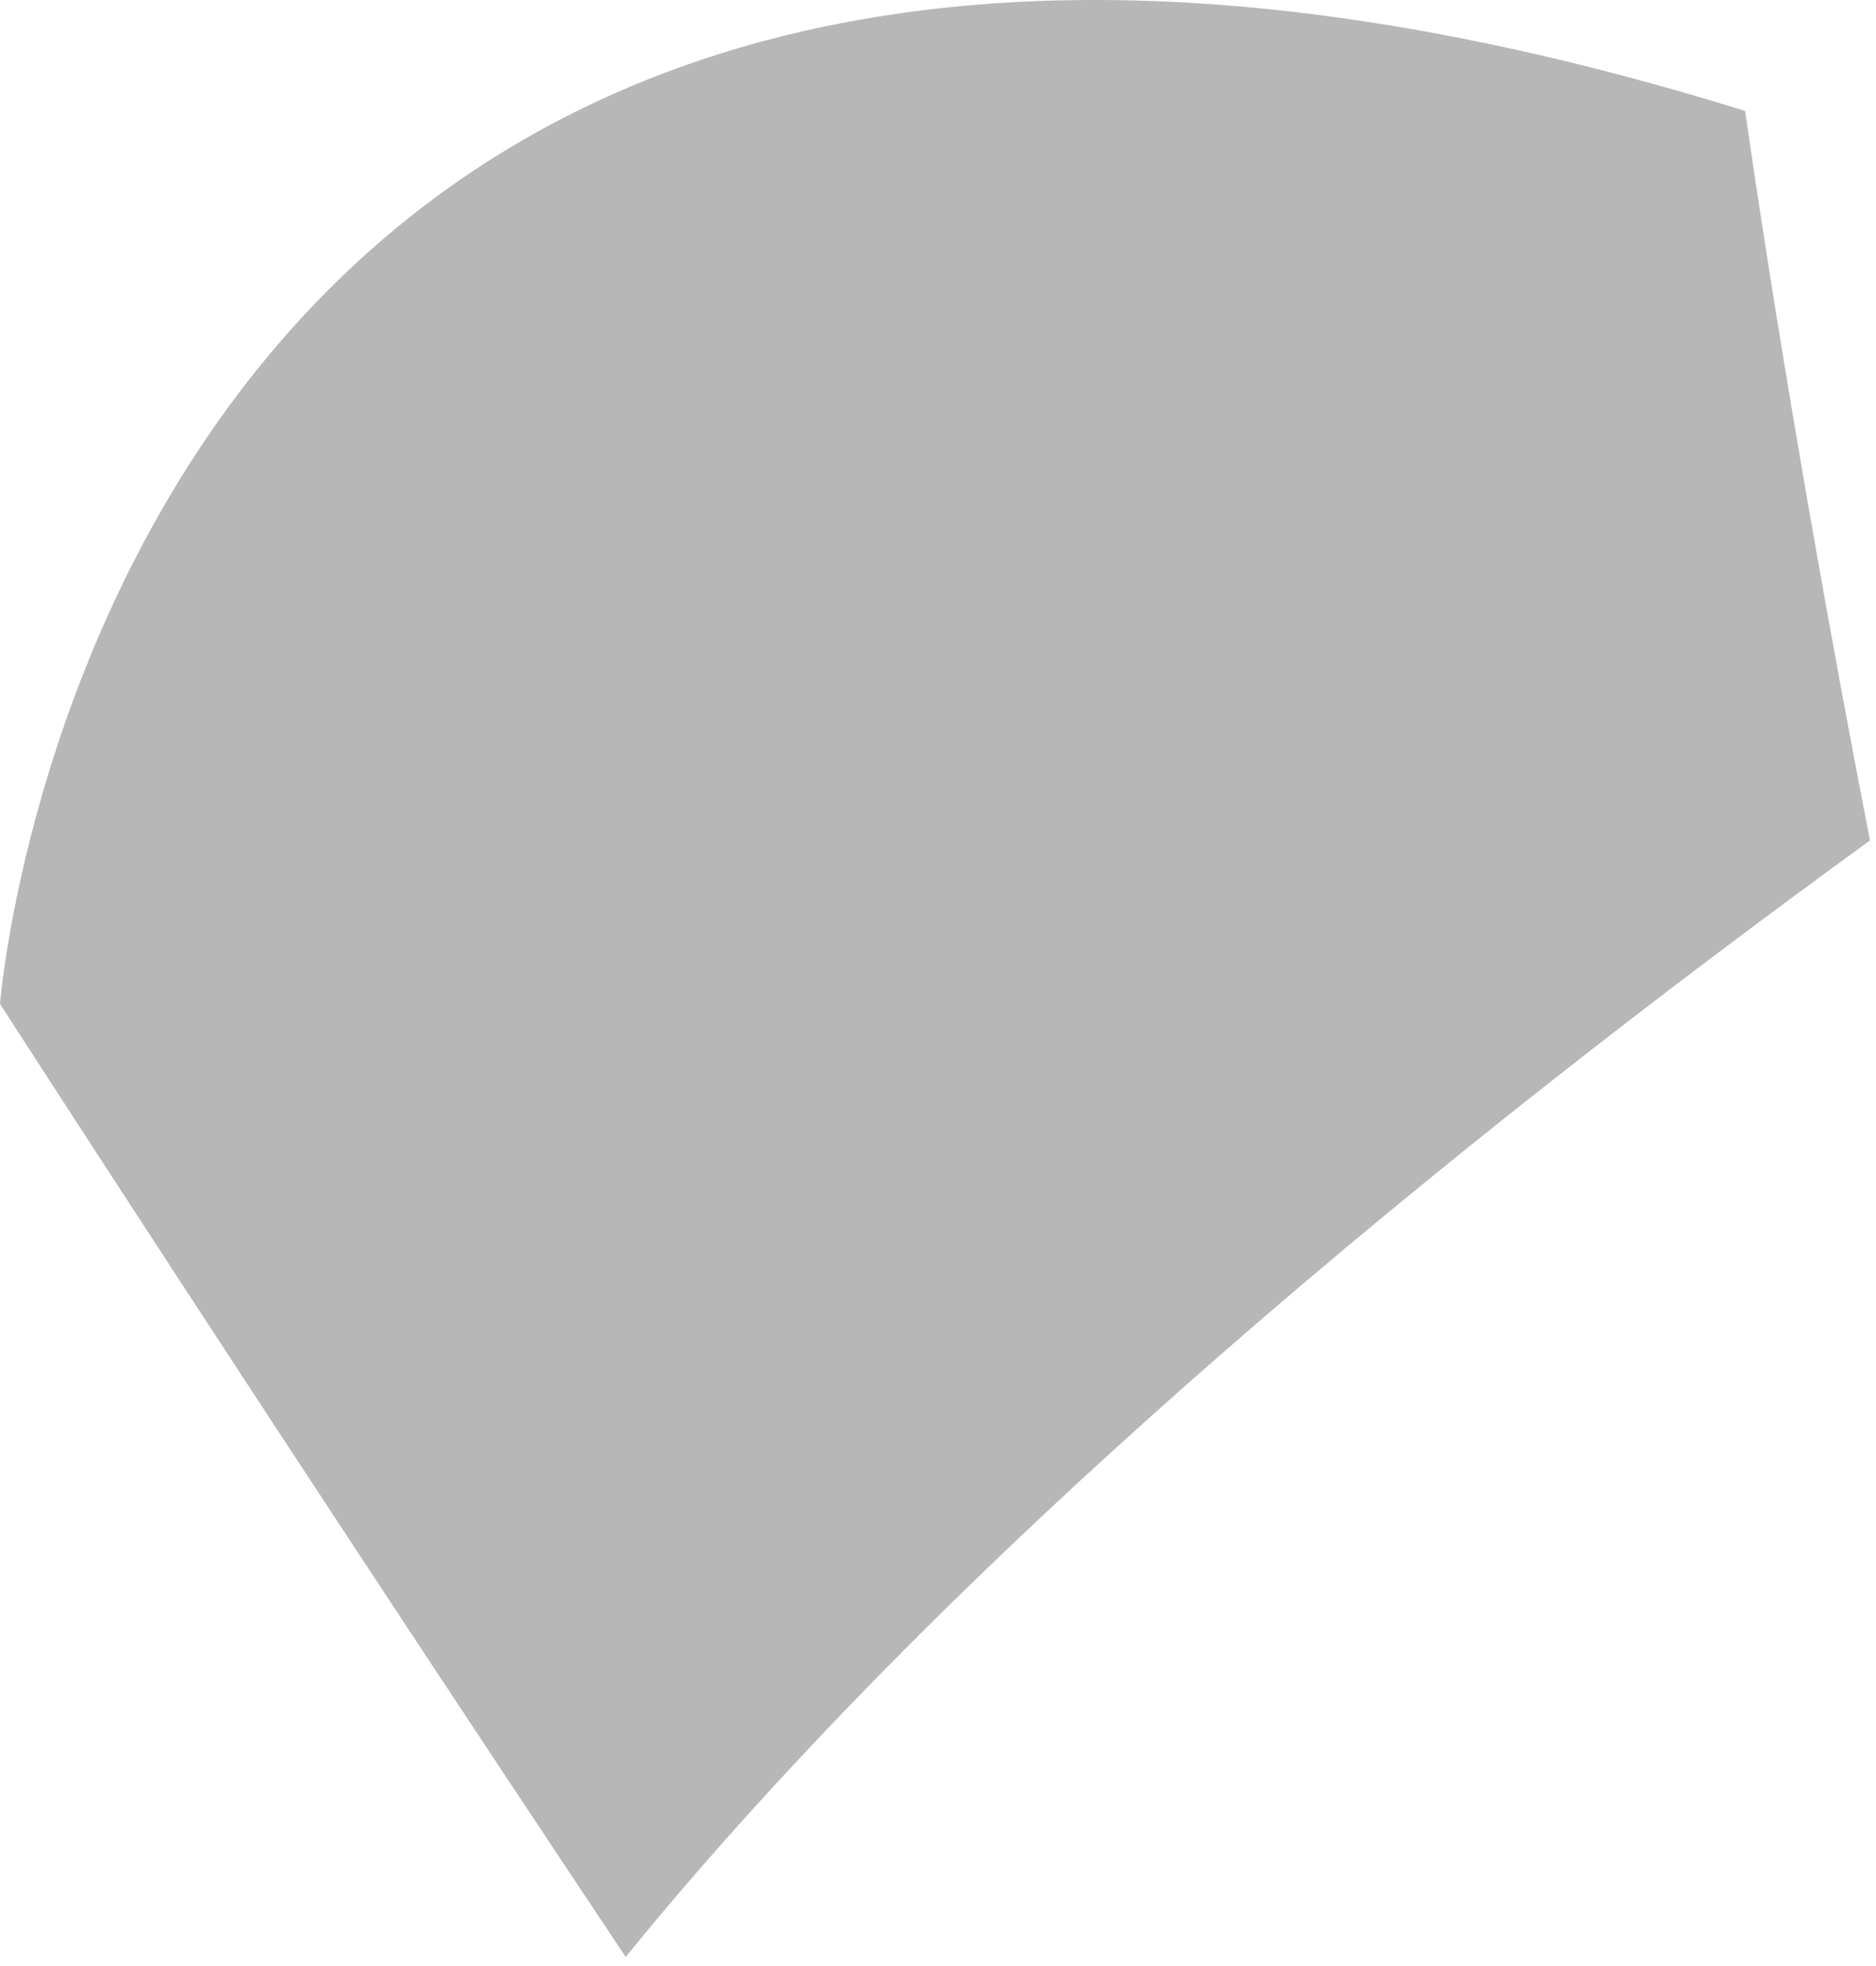<?xml version="1.0" encoding="utf-8"?>
<svg xmlns="http://www.w3.org/2000/svg" fill="none" height="100%" overflow="visible" preserveAspectRatio="none" style="display: block;" viewBox="0 0 42 44" width="100%">
<g id="Vector" opacity="0.4" style="mix-blend-mode:multiply">
<path d="M41.865 18.81C32.731 25.442 21.622 34.447 14.007 43.796C6.055 31.868 0 22.467 0 22.467C0 22.467 2.449 -8.885 39.071 2.483C39.071 2.483 40.019 9.331 41.865 18.81Z" fill="#4A4B4C"/>
</g>
</svg>
